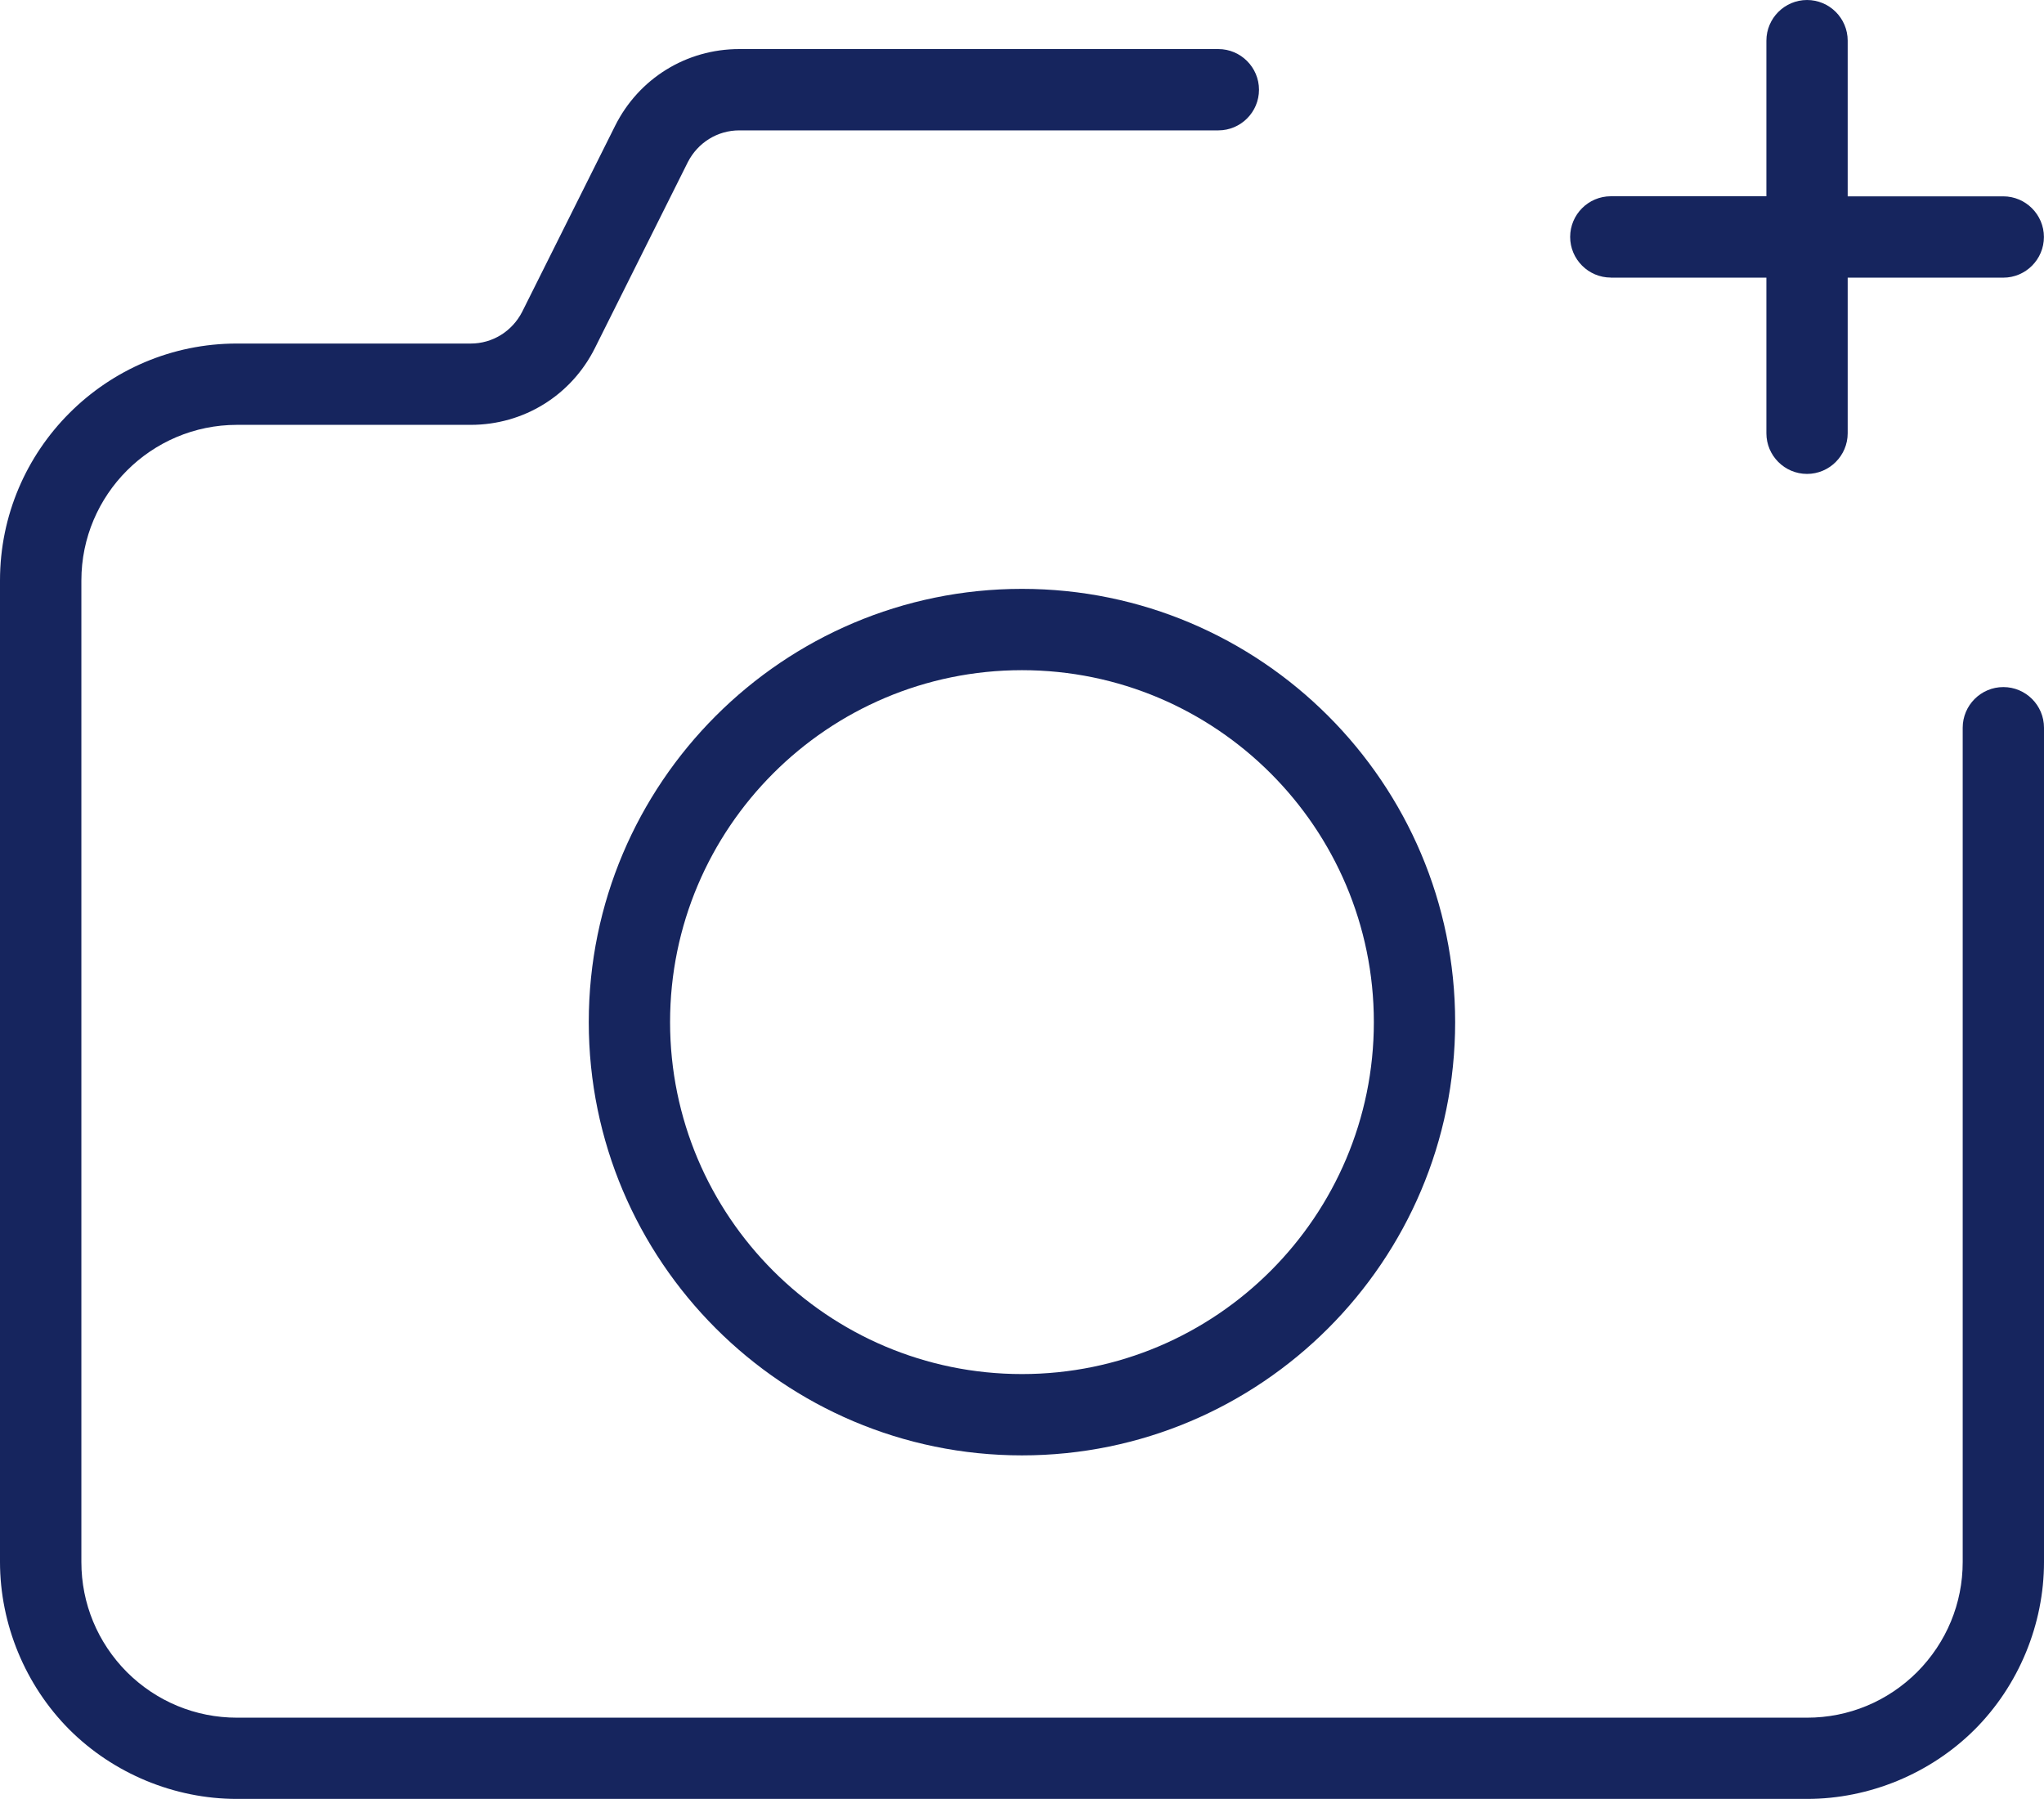 <?xml version="1.0" encoding="UTF-8"?><svg id="Layer_2" xmlns="http://www.w3.org/2000/svg" viewBox="0 0 264.99 233.18"><defs><style>.cls-1{fill:#16255e;fill-rule:evenodd;}</style></defs><g id="Layer_1-2"><g><path class="cls-1" d="M208.83,35.99h20.17v20.17c0,2.91,2.37,5.27,5.27,5.27s5.27-2.37,5.27-5.27v-20.17h20.17c2.91,0,5.27-2.37,5.27-5.27s-2.37-5.27-5.27-5.27h-20.17V5.27c0-2.91-2.37-5.27-5.27-5.27s-5.27,2.37-5.27,5.27V25.44h-20.17c-2.91,0-5.27,2.37-5.27,5.27s2.37,5.27,5.27,5.27Z"/><path class="cls-1" d="M259.72,89.06c-2.91,0-5.27,2.37-5.27,5.27v108.14c0,5.37-2.1,10.43-5.9,14.26-3.83,3.82-8.9,5.92-14.27,5.92H30.72c-5.37,0-10.44-2.1-14.26-5.9-3.81-3.83-5.91-8.9-5.91-14.27V75.24c0-11.12,9.05-20.17,20.17-20.17h30.31c6.86,0,13.02-3.81,16.09-9.94l12.05-24.11c1.3-2.54,3.85-4.12,6.67-4.12h62.11c2.91,0,5.27-2.37,5.27-5.27s-2.37-5.27-5.27-5.27h-62.11c-6.86,0-13.02,3.81-16.09,9.94l-12.05,24.11c-1.3,2.54-3.85,4.12-6.66,4.12H30.72C13.78,44.53,0,58.31,0,75.24v127.22c0,8.08,3.28,16,8.99,21.73,5.73,5.72,13.64,8.99,21.72,8.99H234.27c8.08,0,16-3.28,21.73-8.99,5.72-5.72,8.99-13.64,8.99-21.72V94.33c0-2.91-2.37-5.27-5.27-5.27Z"/><path class="cls-1" d="M76.33,132.49c0,30.97,25.19,56.16,56.16,56.16s56.16-25.19,56.16-56.16-25.19-56.16-56.16-56.16-56.16,25.19-56.16,56.16Zm101.78,0c0,25.15-20.46,45.62-45.62,45.62s-45.62-20.46-45.62-45.62,20.46-45.62,45.62-45.62,45.62,20.46,45.62,45.62Z"/></g></g></svg>